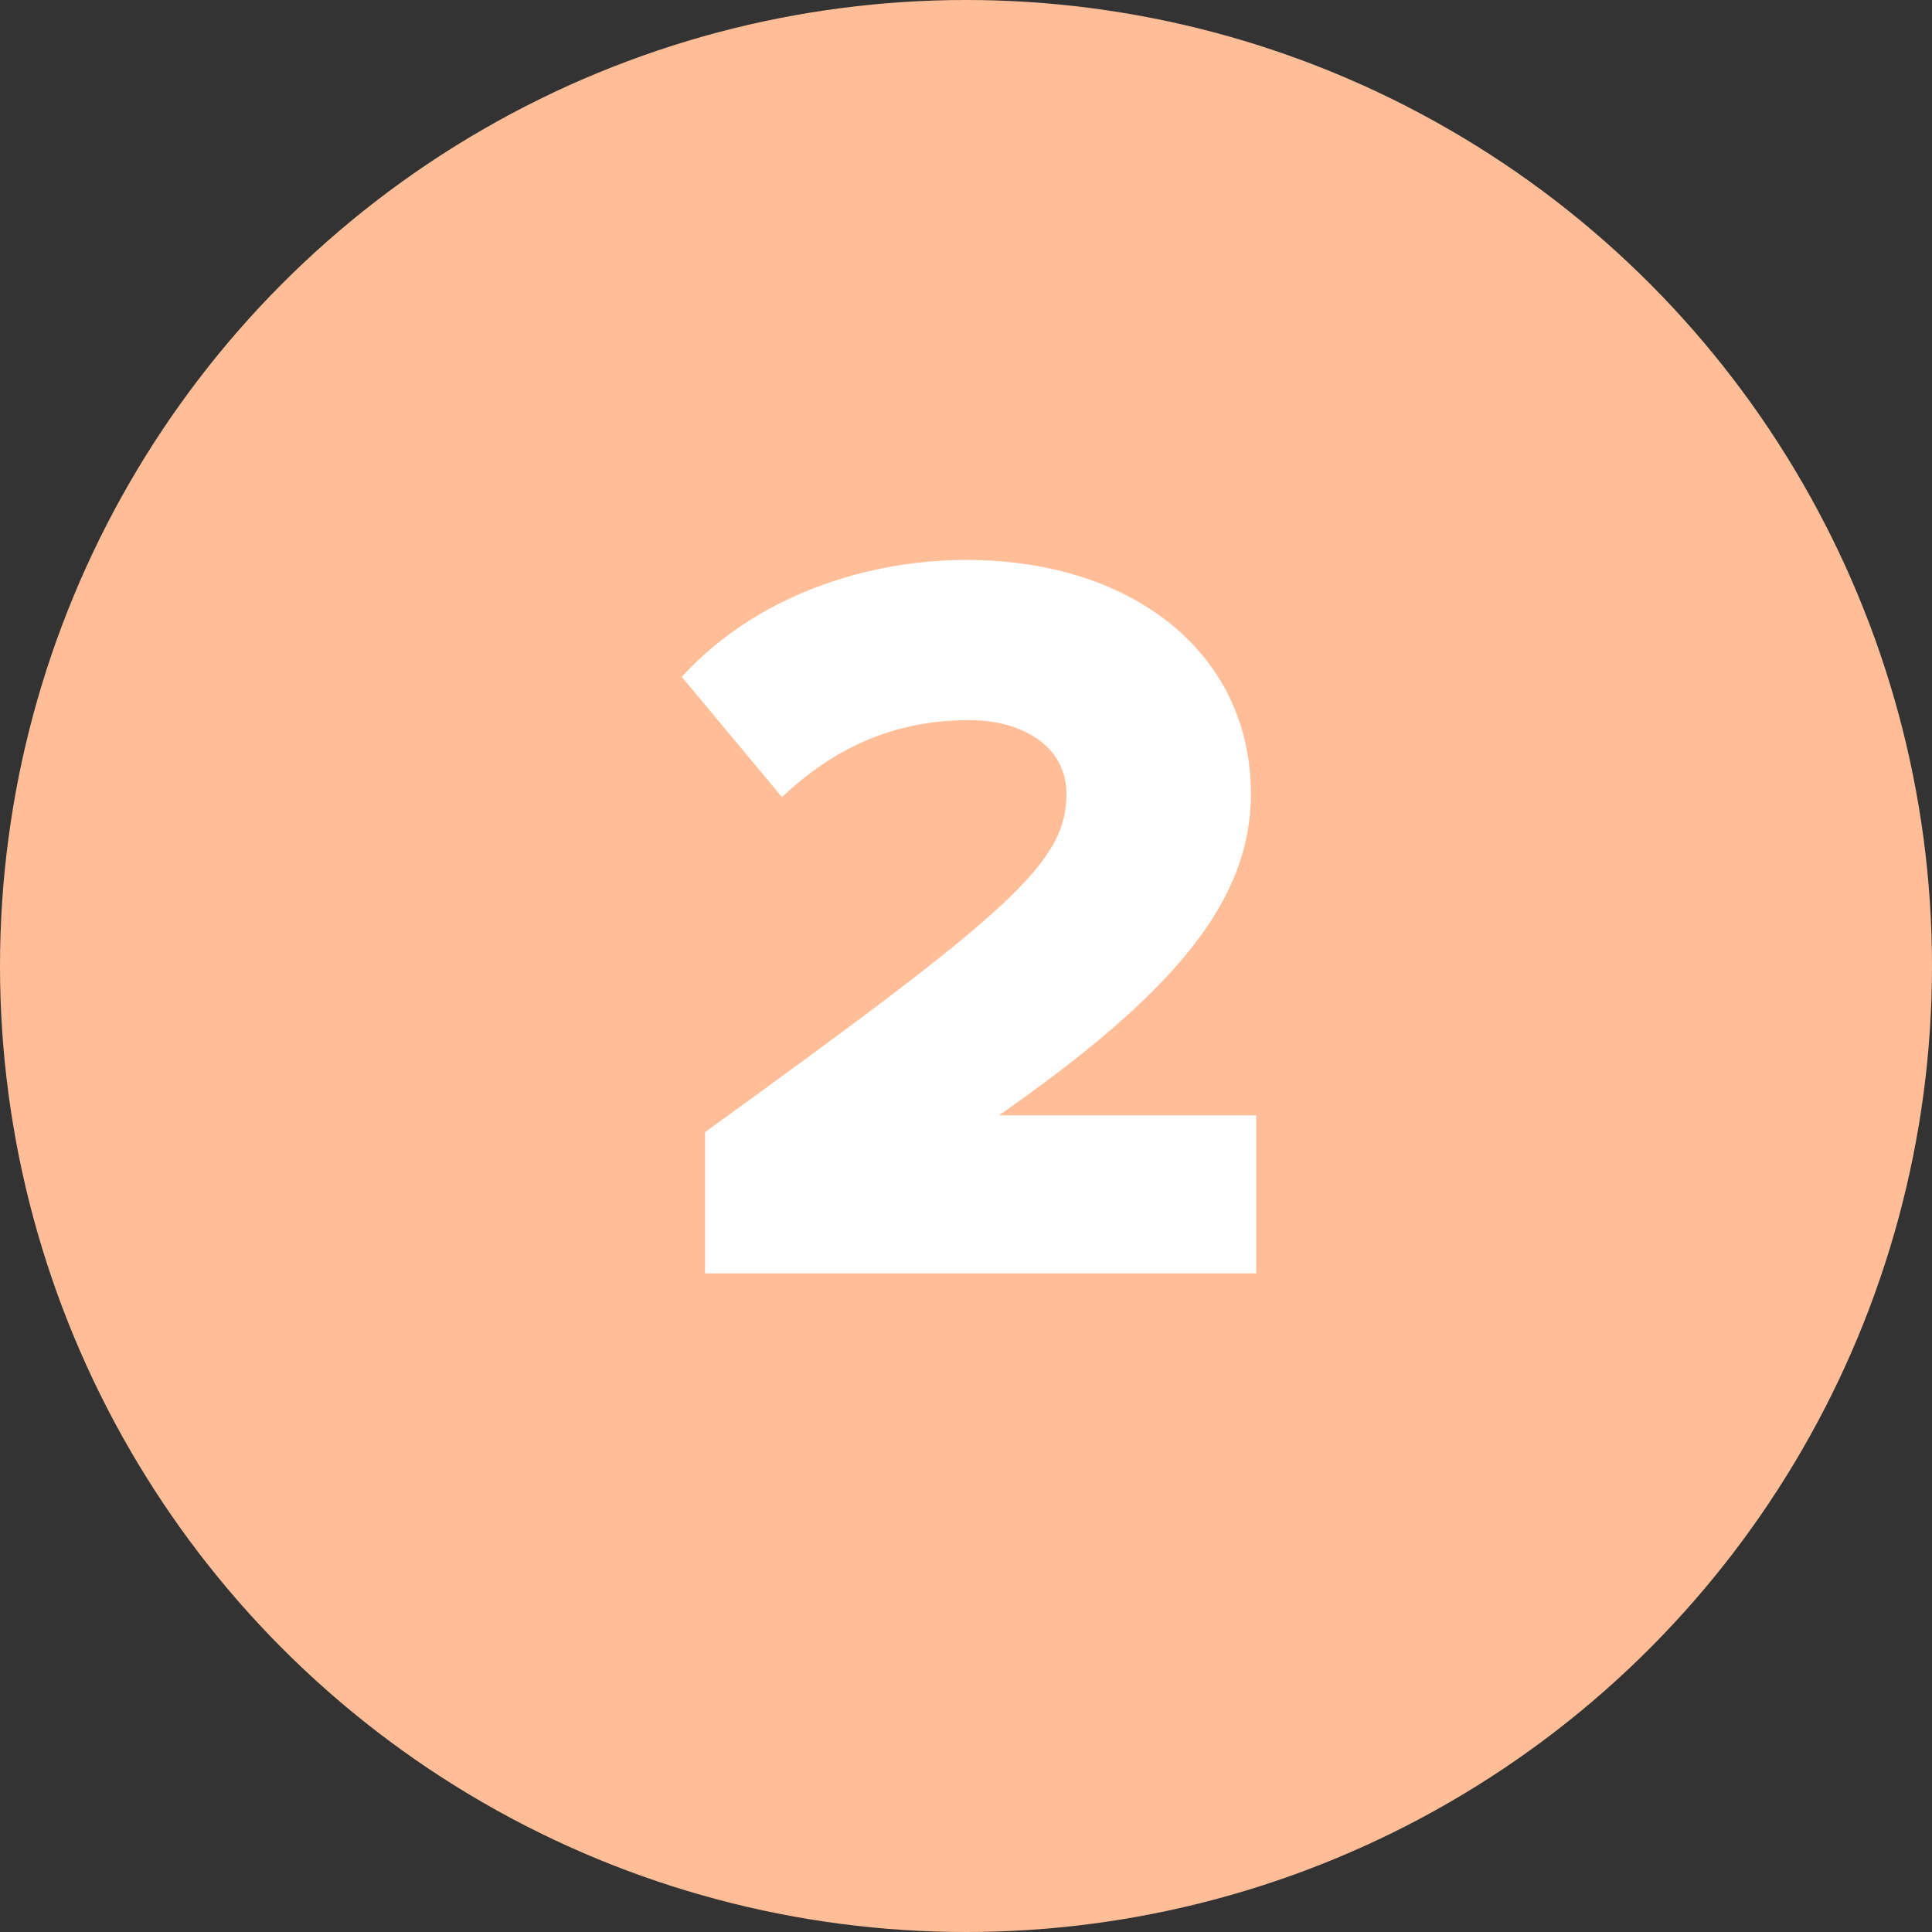 <?xml version="1.0" encoding="UTF-8"?> <svg xmlns="http://www.w3.org/2000/svg" width="44" height="44" viewBox="0 0 44 44" fill="none"><rect x="0" y="0" width="44" height="44" fill="#333333" stroke="none"/> <circle cx="22" cy="22" r="22" fill="#FFBE98"></circle> <path d="M28.608 29H16.056V25.784C22.992 20.768 24.288 19.664 24.288 18.08C24.288 16.976 23.256 16.4 22.08 16.4C20.304 16.4 18.96 17.072 17.808 18.152L15.528 15.416C17.232 13.544 19.776 12.752 22.008 12.752C25.776 12.752 28.488 14.864 28.488 18.08C28.488 20.528 26.736 22.616 22.752 25.4H28.608V29Z" fill="white"></path> </svg> 